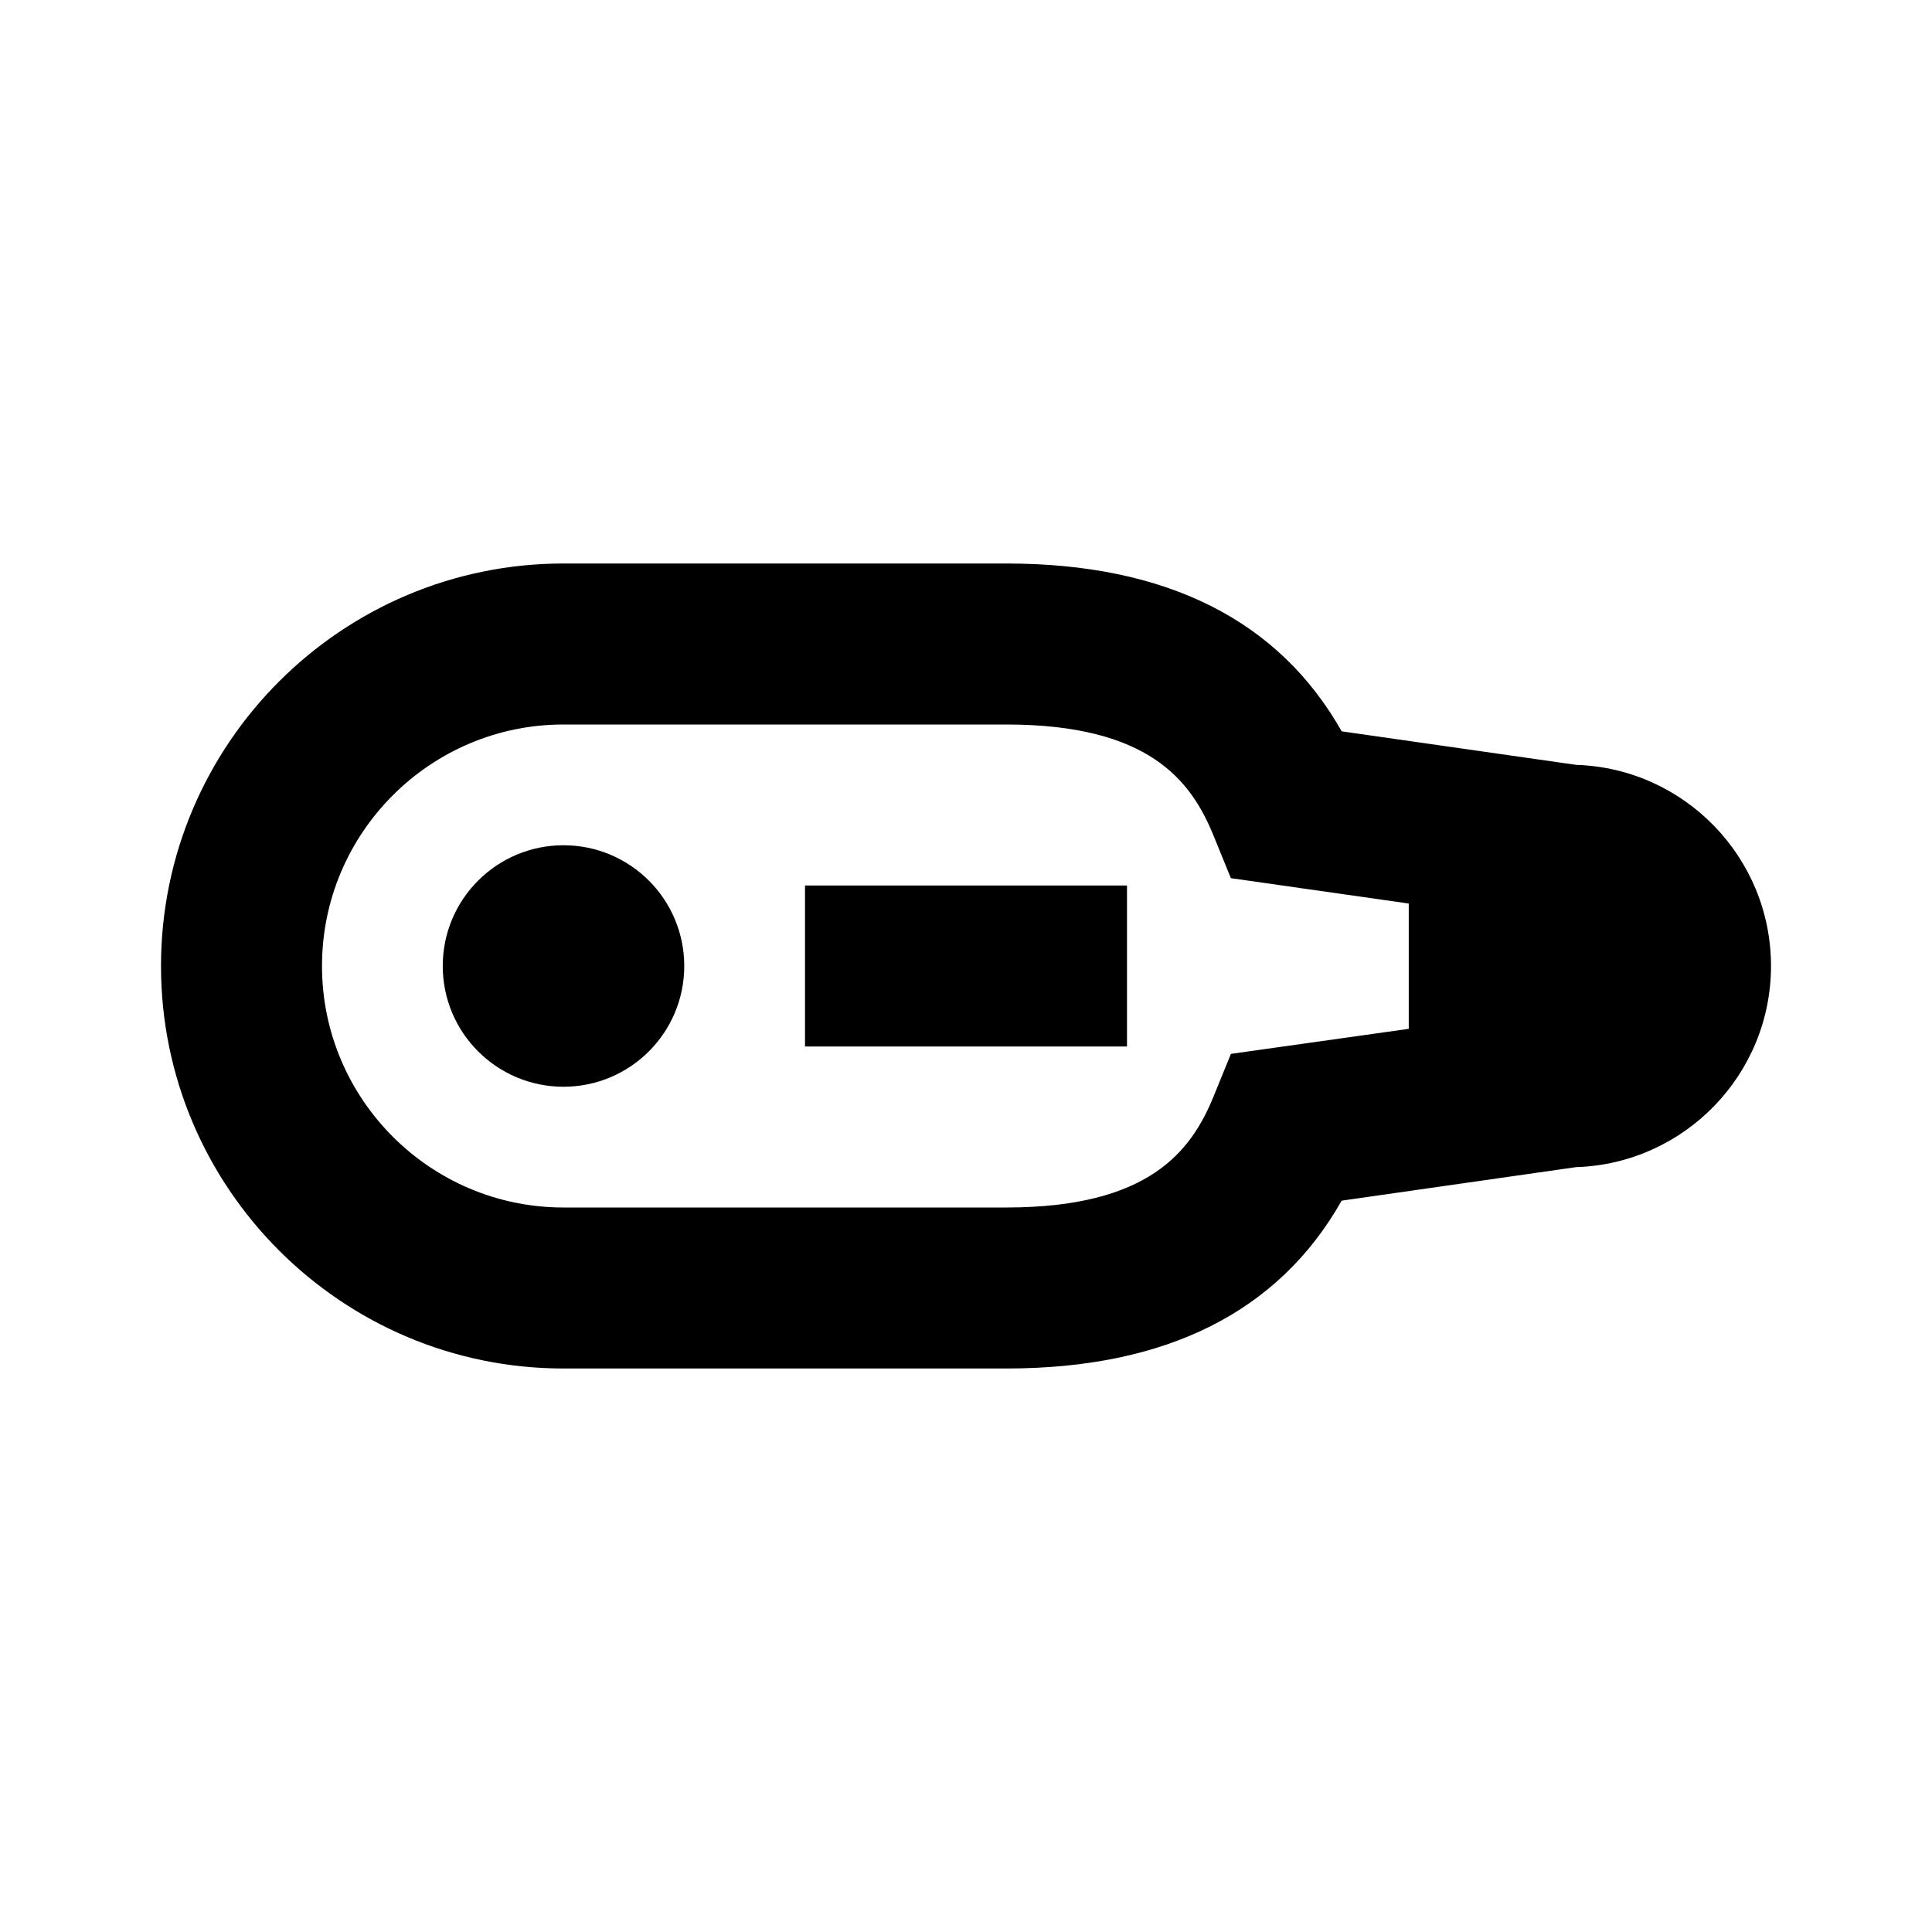 <?xml version="1.0" encoding="utf-8"?>
<svg width="800px" height="800px" viewBox="0 0 48 48" xmlns="http://www.w3.org/2000/svg" >
<path d="M0 0h48v48H0z" fill="none"/>
<g id="Shopicon">
	<path d="M39.16,19.003l-5.826-0.833C31.767,15.401,28.969,14,25,14H14C8.486,14,4,18.486,4,24s4.486,10,10,10h11
		c3.969,0,6.767-1.401,8.333-4.17l5.826-0.833C41.843,28.913,44,26.703,44,24S41.843,19.087,39.16,19.003z M30.582,26.183
		l-0.433,1.062C29.592,28.607,28.545,30,25,30H14c-3.309,0-6-2.691-6-6s2.691-6,6-6h11c3.545,0,4.592,1.393,5.148,2.756l0.433,1.062
		L35,22.448v3.113L30.582,26.183z"/>
	<circle cx="14" cy="24" r="3"/>
	<rect x="20" y="22" width="8" height="4"/>
</g>
</svg>